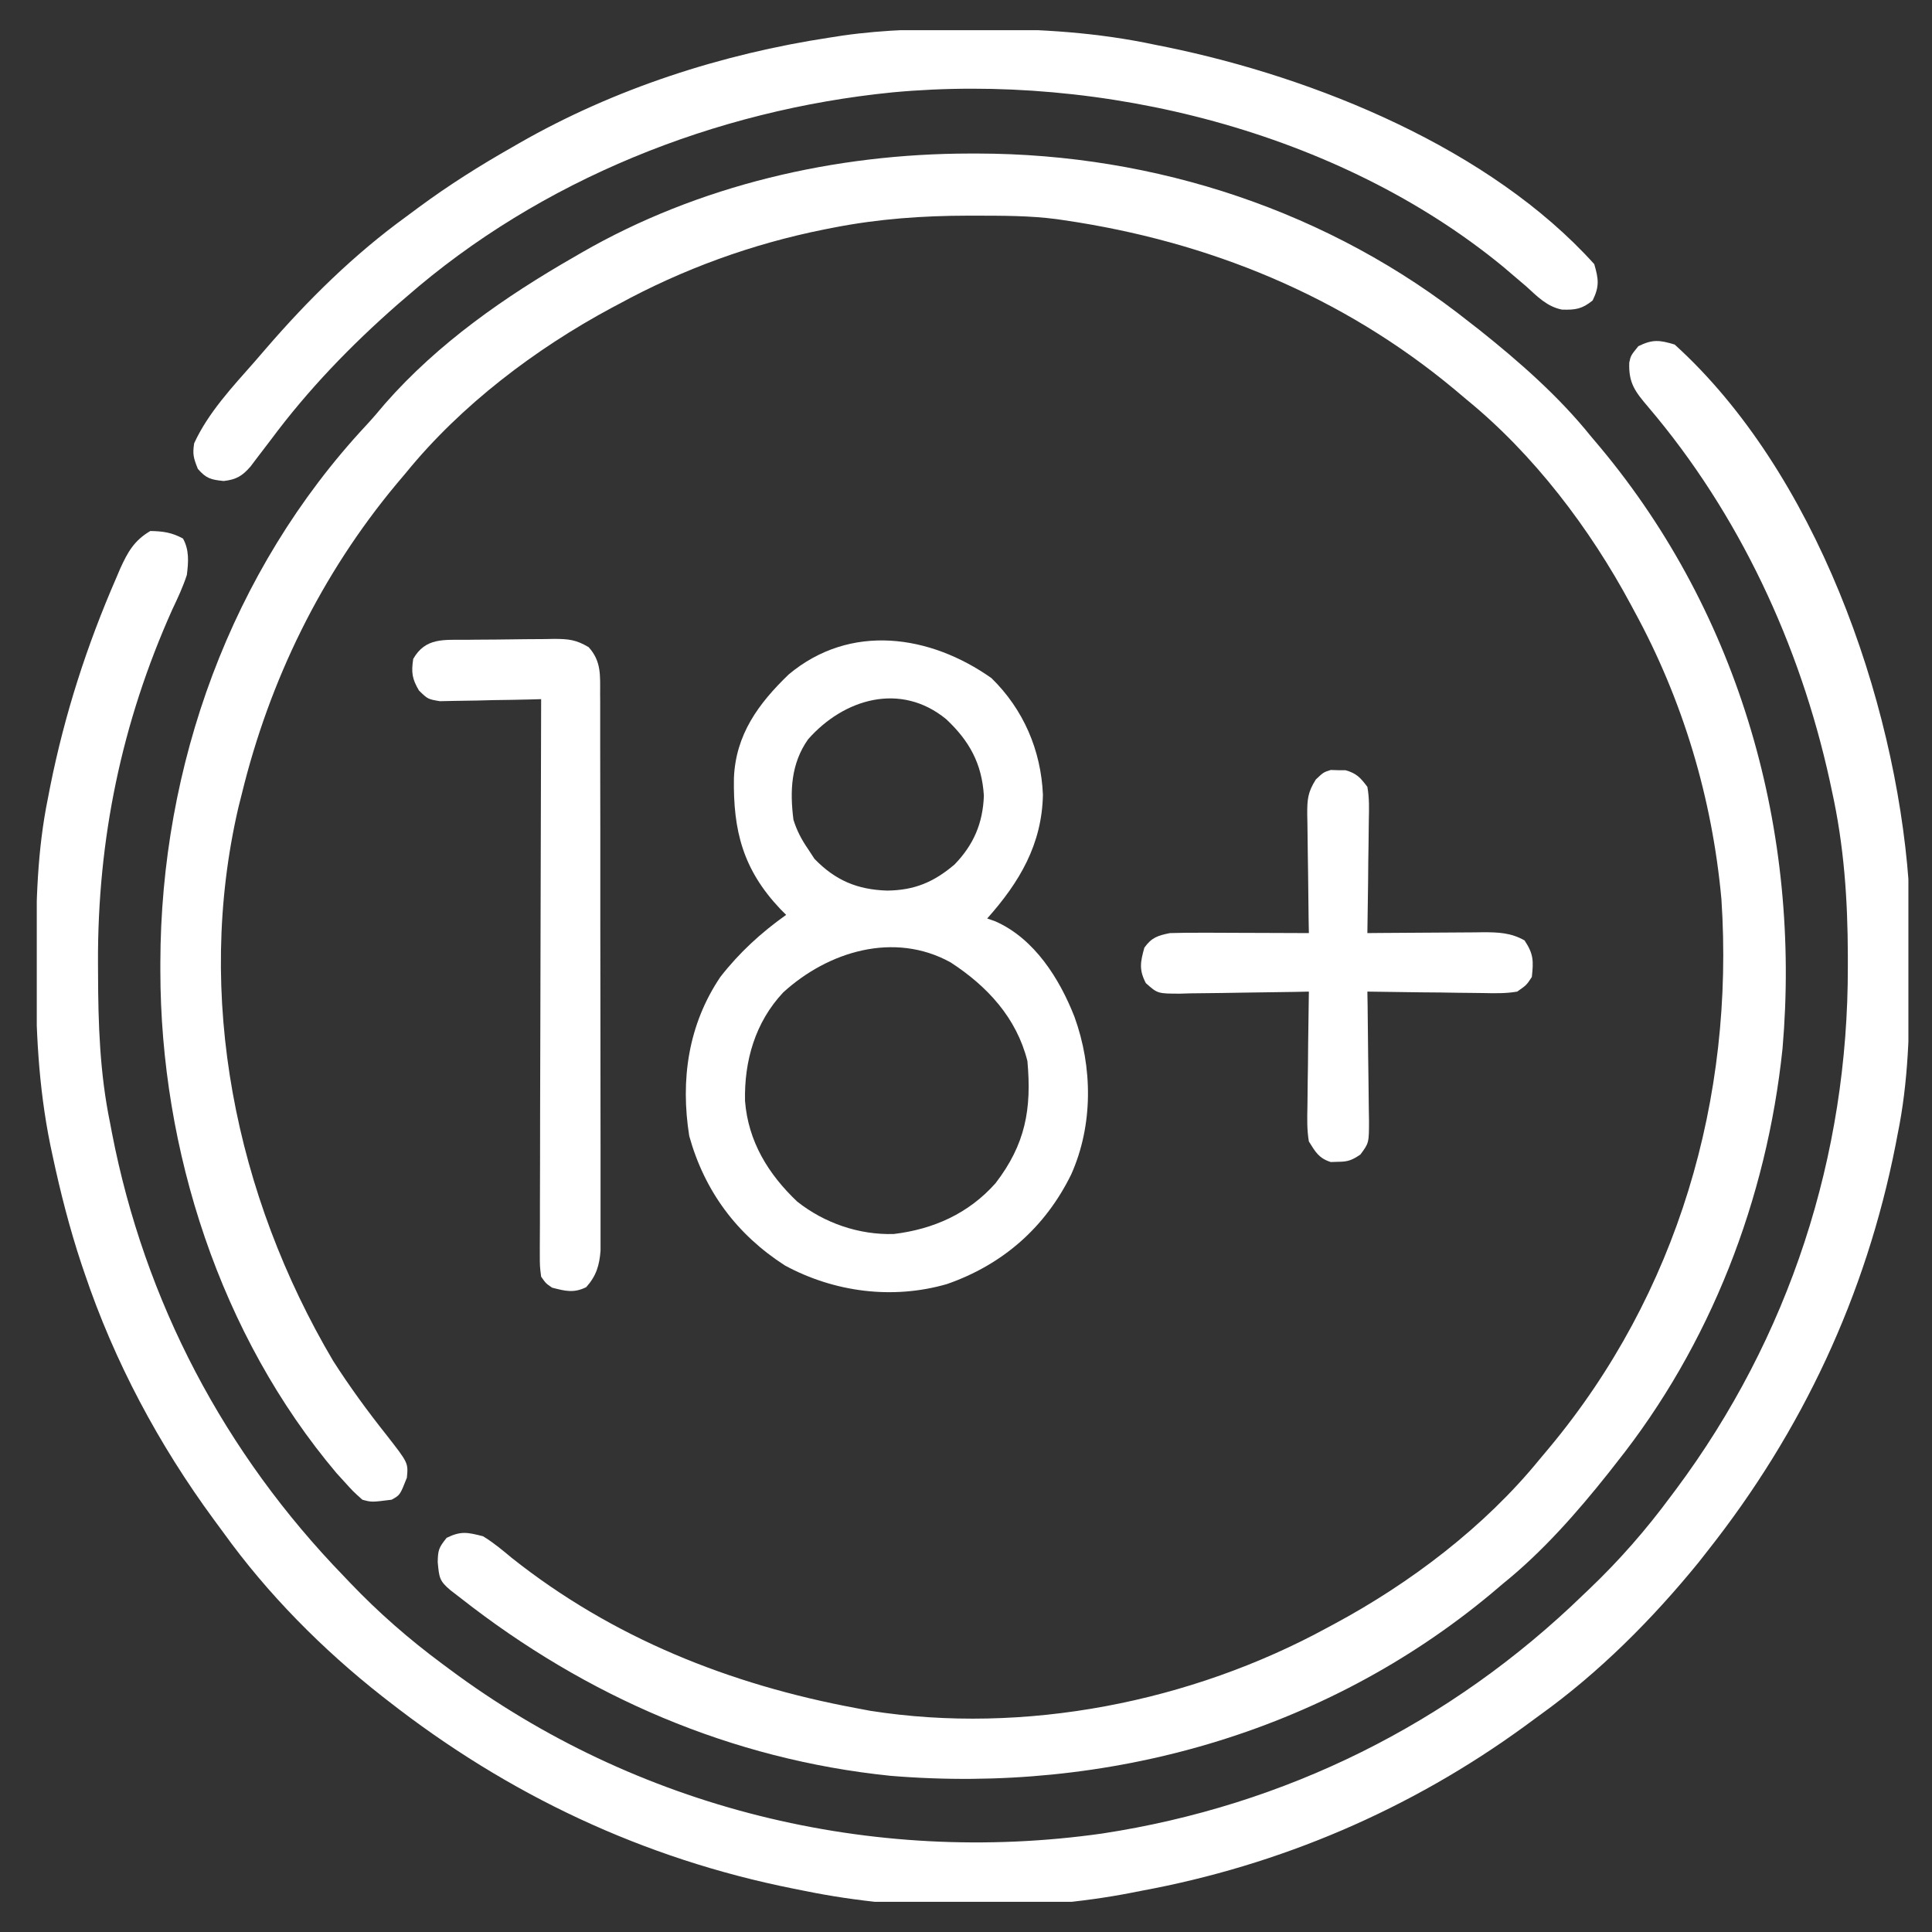 <svg width="32" height="32" viewBox="0 0 32 32" fill="none" xmlns="http://www.w3.org/2000/svg">
<rect x="0" y="0" width="32" height="32" fill="#333333" stroke="none"/>
<g clip-path="url(#clip0_1530_1360)">
<path d="M16.064 2.543C16.127 2.543 16.127 2.543 16.192 2.543C19.141 2.547 22.033 3.499 24.347 5.343C24.4 5.385 24.453 5.426 24.508 5.468C25.165 5.992 25.817 6.564 26.345 7.22C26.399 7.284 26.453 7.347 26.506 7.411C28.825 10.192 29.834 13.787 29.524 17.371C29.263 19.861 28.332 22.273 26.769 24.234C26.728 24.287 26.687 24.34 26.644 24.394C26.121 25.052 25.548 25.704 24.892 26.232C24.829 26.286 24.765 26.339 24.702 26.393C21.923 28.709 18.331 29.71 14.748 29.413C12.111 29.142 9.71 28.101 7.636 26.474C7.579 26.43 7.521 26.385 7.462 26.34C7.274 26.182 7.275 26.128 7.25 25.876C7.254 25.675 7.265 25.637 7.398 25.471C7.636 25.355 7.743 25.38 8 25.445C8.17 25.548 8.32 25.673 8.473 25.801C10.146 27.13 12.087 27.902 14.175 28.291C14.254 28.306 14.332 28.321 14.413 28.336C16.971 28.738 19.727 28.191 21.986 26.959C22.022 26.939 22.058 26.92 22.096 26.9C23.359 26.222 24.589 25.289 25.498 24.174C25.552 24.11 25.605 24.046 25.659 23.982C27.787 21.428 28.73 18.191 28.512 14.892C28.359 13.219 27.876 11.601 27.072 10.127C27.053 10.09 27.033 10.054 27.013 10.017C26.335 8.753 25.402 7.523 24.287 6.615C24.223 6.561 24.159 6.507 24.095 6.453C22.23 4.899 20.015 3.998 17.627 3.648C17.584 3.642 17.541 3.635 17.496 3.629C17.054 3.571 16.608 3.573 16.162 3.572C16.119 3.572 16.076 3.572 16.032 3.572C15.28 3.573 14.551 3.625 13.812 3.769C13.76 3.779 13.708 3.789 13.654 3.8C12.455 4.04 11.313 4.455 10.24 5.041C10.204 5.06 10.168 5.079 10.13 5.099C8.867 5.778 7.637 6.71 6.728 7.826C6.674 7.89 6.62 7.953 6.567 8.017C5.321 9.512 4.464 11.267 4.004 13.154C3.986 13.226 3.968 13.298 3.949 13.372C3.223 16.499 3.9 19.802 5.517 22.539C5.788 22.963 6.086 23.371 6.399 23.765C6.763 24.231 6.763 24.231 6.739 24.476C6.626 24.763 6.626 24.763 6.486 24.84C6.155 24.882 6.155 24.882 6.002 24.84C5.85 24.704 5.85 24.704 5.699 24.537C5.658 24.492 5.618 24.448 5.576 24.402C3.646 22.119 2.659 19.046 2.656 16.083C2.656 16.039 2.656 15.995 2.656 15.95C2.661 12.684 3.822 9.452 6.062 7.048C6.173 6.929 6.276 6.807 6.38 6.683C7.258 5.683 8.367 4.911 9.513 4.254C9.552 4.231 9.59 4.209 9.63 4.186C11.573 3.066 13.834 2.545 16.064 2.543Z" fill="white"/>
<path d="M27.738 5.707C30.068 7.818 31.388 11.568 31.613 14.607C31.634 15.063 31.634 15.518 31.632 15.974C31.632 16.035 31.631 16.097 31.631 16.161C31.628 17.047 31.61 17.914 31.431 18.785C31.414 18.876 31.414 18.876 31.396 18.968C30.904 21.456 29.852 23.702 28.283 25.688C28.234 25.75 28.184 25.813 28.134 25.878C27.367 26.82 26.486 27.704 25.498 28.412C25.416 28.472 25.335 28.532 25.253 28.592C23.358 29.972 21.205 30.894 18.898 31.319C18.85 31.328 18.801 31.338 18.751 31.348C17.052 31.68 15.023 31.667 13.328 31.319C13.266 31.306 13.205 31.294 13.142 31.282C10.654 30.785 8.418 29.729 6.425 28.17C6.393 28.145 6.36 28.119 6.326 28.093C5.343 27.32 4.431 26.401 3.701 25.385C3.648 25.314 3.596 25.243 3.544 25.172C2.627 23.924 1.895 22.555 1.4 21.086C1.375 21.012 1.375 21.012 1.349 20.936C1.153 20.345 1 19.747 0.87 19.137C0.858 19.081 0.846 19.025 0.834 18.968C0.634 17.986 0.59 17.021 0.594 16.023C0.594 15.961 0.594 15.899 0.594 15.836C0.597 14.951 0.616 14.085 0.795 13.215C0.807 13.154 0.819 13.092 0.831 13.029C1.071 11.83 1.438 10.691 1.926 9.571C1.948 9.52 1.969 9.47 1.991 9.418C2.115 9.145 2.222 8.952 2.49 8.795C2.7 8.799 2.846 8.819 3.031 8.92C3.137 9.112 3.121 9.31 3.095 9.522C3.031 9.721 2.943 9.907 2.853 10.097C2.014 11.969 1.615 13.9 1.623 15.947C1.623 16.033 1.623 16.033 1.624 16.121C1.626 16.962 1.653 17.778 1.824 18.604C1.834 18.656 1.844 18.709 1.854 18.763C2.396 21.56 3.718 24.069 5.699 26.111C5.73 26.144 5.761 26.177 5.793 26.21C6.272 26.712 6.776 27.152 7.334 27.565C7.368 27.591 7.403 27.616 7.439 27.643C10.537 29.952 14.436 30.91 18.255 30.369C21.287 29.907 24.024 28.548 26.224 26.414C26.257 26.383 26.29 26.352 26.323 26.32C26.825 25.841 27.265 25.337 27.677 24.779C27.703 24.745 27.729 24.71 27.756 24.674C29.637 22.15 30.613 19.145 30.606 16.004C30.606 15.918 30.606 15.918 30.606 15.831C30.604 14.899 30.543 14.007 30.341 13.094C30.324 13.012 30.324 13.012 30.306 12.93C29.812 10.676 28.801 8.506 27.302 6.744C27.084 6.487 26.972 6.347 26.986 6.004C27.011 5.889 27.011 5.889 27.136 5.734C27.372 5.618 27.488 5.631 27.738 5.707Z" fill="white"/>
<path d="M16.422 11.232C16.952 11.75 17.242 12.426 17.274 13.162C17.259 13.984 16.886 14.613 16.351 15.213C16.395 15.229 16.44 15.244 16.485 15.26C17.132 15.545 17.548 16.208 17.796 16.84C18.099 17.673 18.108 18.634 17.743 19.451C17.313 20.329 16.609 20.946 15.685 21.268C14.786 21.528 13.822 21.404 13.002 20.961C12.204 20.448 11.67 19.73 11.416 18.816C11.268 17.884 11.399 16.971 11.931 16.182C12.246 15.777 12.604 15.45 13.021 15.153C12.989 15.121 12.958 15.089 12.925 15.057C12.307 14.404 12.142 13.762 12.156 12.886C12.186 12.168 12.559 11.657 13.062 11.172C14.085 10.315 15.406 10.514 16.422 11.232ZM13.384 12.246C13.101 12.648 13.081 13.101 13.142 13.578C13.199 13.76 13.276 13.906 13.384 14.063C13.419 14.116 13.454 14.17 13.49 14.225C13.837 14.583 14.2 14.735 14.693 14.751C15.146 14.746 15.467 14.611 15.81 14.319C16.126 13.993 16.28 13.634 16.296 13.18C16.264 12.649 16.057 12.273 15.672 11.912C14.918 11.293 13.977 11.572 13.384 12.246ZM12.971 16.439C12.508 16.933 12.325 17.573 12.34 18.237C12.393 18.905 12.723 19.445 13.203 19.901C13.655 20.259 14.228 20.456 14.804 20.439C15.466 20.359 16.045 20.098 16.489 19.598C16.984 18.954 17.09 18.371 17.017 17.574C16.837 16.858 16.353 16.335 15.745 15.94C14.81 15.424 13.716 15.758 12.971 16.439Z" fill="white"/>
<path d="M16.071 0.478C16.163 0.478 16.163 0.478 16.257 0.478C17.239 0.48 18.177 0.537 19.14 0.743C19.203 0.755 19.265 0.768 19.329 0.781C21.789 1.286 24.679 2.458 26.406 4.375C26.478 4.624 26.494 4.743 26.379 4.977C26.203 5.119 26.094 5.135 25.87 5.128C25.623 5.078 25.464 4.912 25.282 4.746C25.197 4.673 25.112 4.601 25.026 4.528C24.983 4.492 24.941 4.456 24.897 4.418C22.167 2.175 18.249 1.206 14.781 1.53C11.852 1.822 8.954 2.975 6.728 4.92C6.682 4.96 6.635 5 6.587 5.041C5.81 5.722 5.104 6.453 4.488 7.282C4.407 7.388 4.327 7.494 4.246 7.599C4.214 7.641 4.183 7.683 4.151 7.725C4.014 7.884 3.912 7.944 3.704 7.967C3.493 7.945 3.416 7.926 3.277 7.766C3.206 7.588 3.187 7.525 3.216 7.342C3.449 6.834 3.851 6.407 4.218 5.99C4.279 5.919 4.341 5.848 4.402 5.777C5.1 4.968 5.862 4.216 6.728 3.588C6.798 3.536 6.867 3.485 6.937 3.433C7.433 3.067 7.948 2.742 8.484 2.438C8.522 2.416 8.56 2.394 8.6 2.371C10.179 1.467 11.955 0.893 13.751 0.621C13.819 0.611 13.887 0.6 13.957 0.589C14.662 0.488 15.36 0.476 16.071 0.478Z" fill="white"/>
<path d="M7.731 10.597C7.783 10.596 7.834 10.596 7.887 10.595C7.996 10.594 8.105 10.594 8.213 10.593C8.38 10.592 8.546 10.589 8.712 10.587C8.817 10.586 8.923 10.586 9.029 10.585C9.079 10.584 9.128 10.583 9.179 10.582C9.417 10.583 9.541 10.595 9.75 10.719C9.962 10.954 9.94 11.187 9.94 11.495C9.94 11.535 9.94 11.575 9.941 11.616C9.941 11.75 9.941 11.884 9.941 12.018C9.941 12.115 9.941 12.211 9.941 12.307C9.942 12.568 9.942 12.829 9.942 13.091C9.942 13.309 9.942 13.527 9.943 13.745C9.943 14.259 9.943 14.773 9.943 15.288C9.943 15.818 9.944 16.349 9.945 16.88C9.946 17.335 9.946 17.791 9.946 18.247C9.946 18.519 9.946 18.791 9.947 19.063C9.947 19.319 9.947 19.575 9.947 19.831C9.947 19.924 9.947 20.018 9.947 20.112C9.948 20.24 9.947 20.369 9.947 20.497C9.947 20.569 9.947 20.64 9.947 20.714C9.928 20.961 9.875 21.135 9.709 21.32C9.502 21.421 9.364 21.384 9.145 21.328C9.042 21.258 9.042 21.258 8.963 21.146C8.941 20.974 8.941 20.974 8.941 20.761C8.941 20.722 8.941 20.683 8.941 20.642C8.941 20.511 8.942 20.379 8.943 20.247C8.943 20.153 8.943 20.059 8.943 19.965C8.943 19.708 8.944 19.452 8.945 19.196C8.946 18.928 8.946 18.661 8.946 18.393C8.947 17.886 8.948 17.379 8.95 16.872C8.952 16.295 8.953 15.718 8.954 15.141C8.956 13.954 8.959 12.767 8.963 11.58C8.908 11.581 8.852 11.583 8.795 11.585C8.588 11.59 8.381 11.594 8.175 11.596C8.085 11.598 7.996 11.6 7.907 11.603C7.778 11.606 7.649 11.608 7.521 11.609C7.443 11.611 7.366 11.613 7.286 11.614C7.086 11.58 7.086 11.58 6.94 11.438C6.824 11.242 6.811 11.138 6.844 10.914C7.048 10.555 7.357 10.6 7.731 10.597Z" fill="white"/>
<path d="M22.042 12.753C22.082 12.754 22.122 12.756 22.163 12.757C22.203 12.757 22.243 12.757 22.285 12.757C22.469 12.809 22.532 12.879 22.648 13.033C22.682 13.218 22.676 13.399 22.672 13.587C22.671 13.64 22.671 13.694 22.67 13.748C22.669 13.919 22.666 14.089 22.663 14.259C22.662 14.375 22.661 14.49 22.66 14.606C22.657 14.889 22.653 15.172 22.648 15.455C22.716 15.454 22.784 15.454 22.854 15.453C23.108 15.451 23.361 15.45 23.614 15.448C23.724 15.448 23.833 15.447 23.943 15.446C24.1 15.444 24.258 15.444 24.416 15.443C24.465 15.443 24.513 15.442 24.564 15.441C24.817 15.441 25.024 15.448 25.251 15.576C25.401 15.801 25.401 15.915 25.372 16.182C25.285 16.315 25.285 16.315 25.13 16.424C24.941 16.457 24.755 16.452 24.564 16.448C24.509 16.447 24.454 16.447 24.398 16.446C24.223 16.445 24.049 16.442 23.874 16.439C23.755 16.438 23.637 16.437 23.518 16.436C23.228 16.433 22.938 16.429 22.648 16.424C22.649 16.5 22.65 16.575 22.652 16.653C22.656 16.935 22.659 17.216 22.661 17.497C22.662 17.619 22.664 17.74 22.666 17.862C22.669 18.037 22.67 18.212 22.672 18.387C22.673 18.441 22.674 18.496 22.675 18.552C22.675 18.93 22.675 18.93 22.533 19.122C22.396 19.215 22.327 19.243 22.163 19.243C22.104 19.245 22.104 19.245 22.042 19.247C21.845 19.185 21.787 19.08 21.679 18.906C21.646 18.715 21.651 18.527 21.655 18.334C21.656 18.279 21.656 18.224 21.657 18.168C21.658 17.994 21.661 17.82 21.664 17.646C21.665 17.528 21.666 17.41 21.667 17.291C21.67 17.002 21.674 16.713 21.679 16.424C21.565 16.426 21.565 16.426 21.45 16.429C21.168 16.434 20.887 16.438 20.606 16.441C20.484 16.442 20.363 16.444 20.241 16.447C20.066 16.45 19.891 16.452 19.716 16.453C19.662 16.455 19.607 16.456 19.551 16.458C19.175 16.458 19.175 16.458 18.979 16.284C18.863 16.062 18.888 15.935 18.954 15.697C19.074 15.527 19.18 15.495 19.378 15.455C19.555 15.45 19.729 15.448 19.905 15.449C19.981 15.449 19.981 15.449 20.059 15.449C20.221 15.45 20.382 15.45 20.544 15.451C20.654 15.452 20.763 15.452 20.873 15.452C21.142 15.453 21.41 15.454 21.679 15.455C21.678 15.385 21.677 15.315 21.675 15.243C21.671 14.983 21.668 14.723 21.666 14.463C21.665 14.35 21.663 14.238 21.661 14.125C21.658 13.964 21.657 13.802 21.655 13.64C21.654 13.59 21.653 13.54 21.652 13.488C21.651 13.243 21.66 13.123 21.794 12.911C21.921 12.791 21.921 12.791 22.042 12.753Z" fill="white"/>
</g>
<defs>
<clipPath id="clip0_1530_1360">
<rect width="31" height="31" fill="white" transform="translate(0.609 0.5)"/>
</clipPath>
</defs>
</svg>
